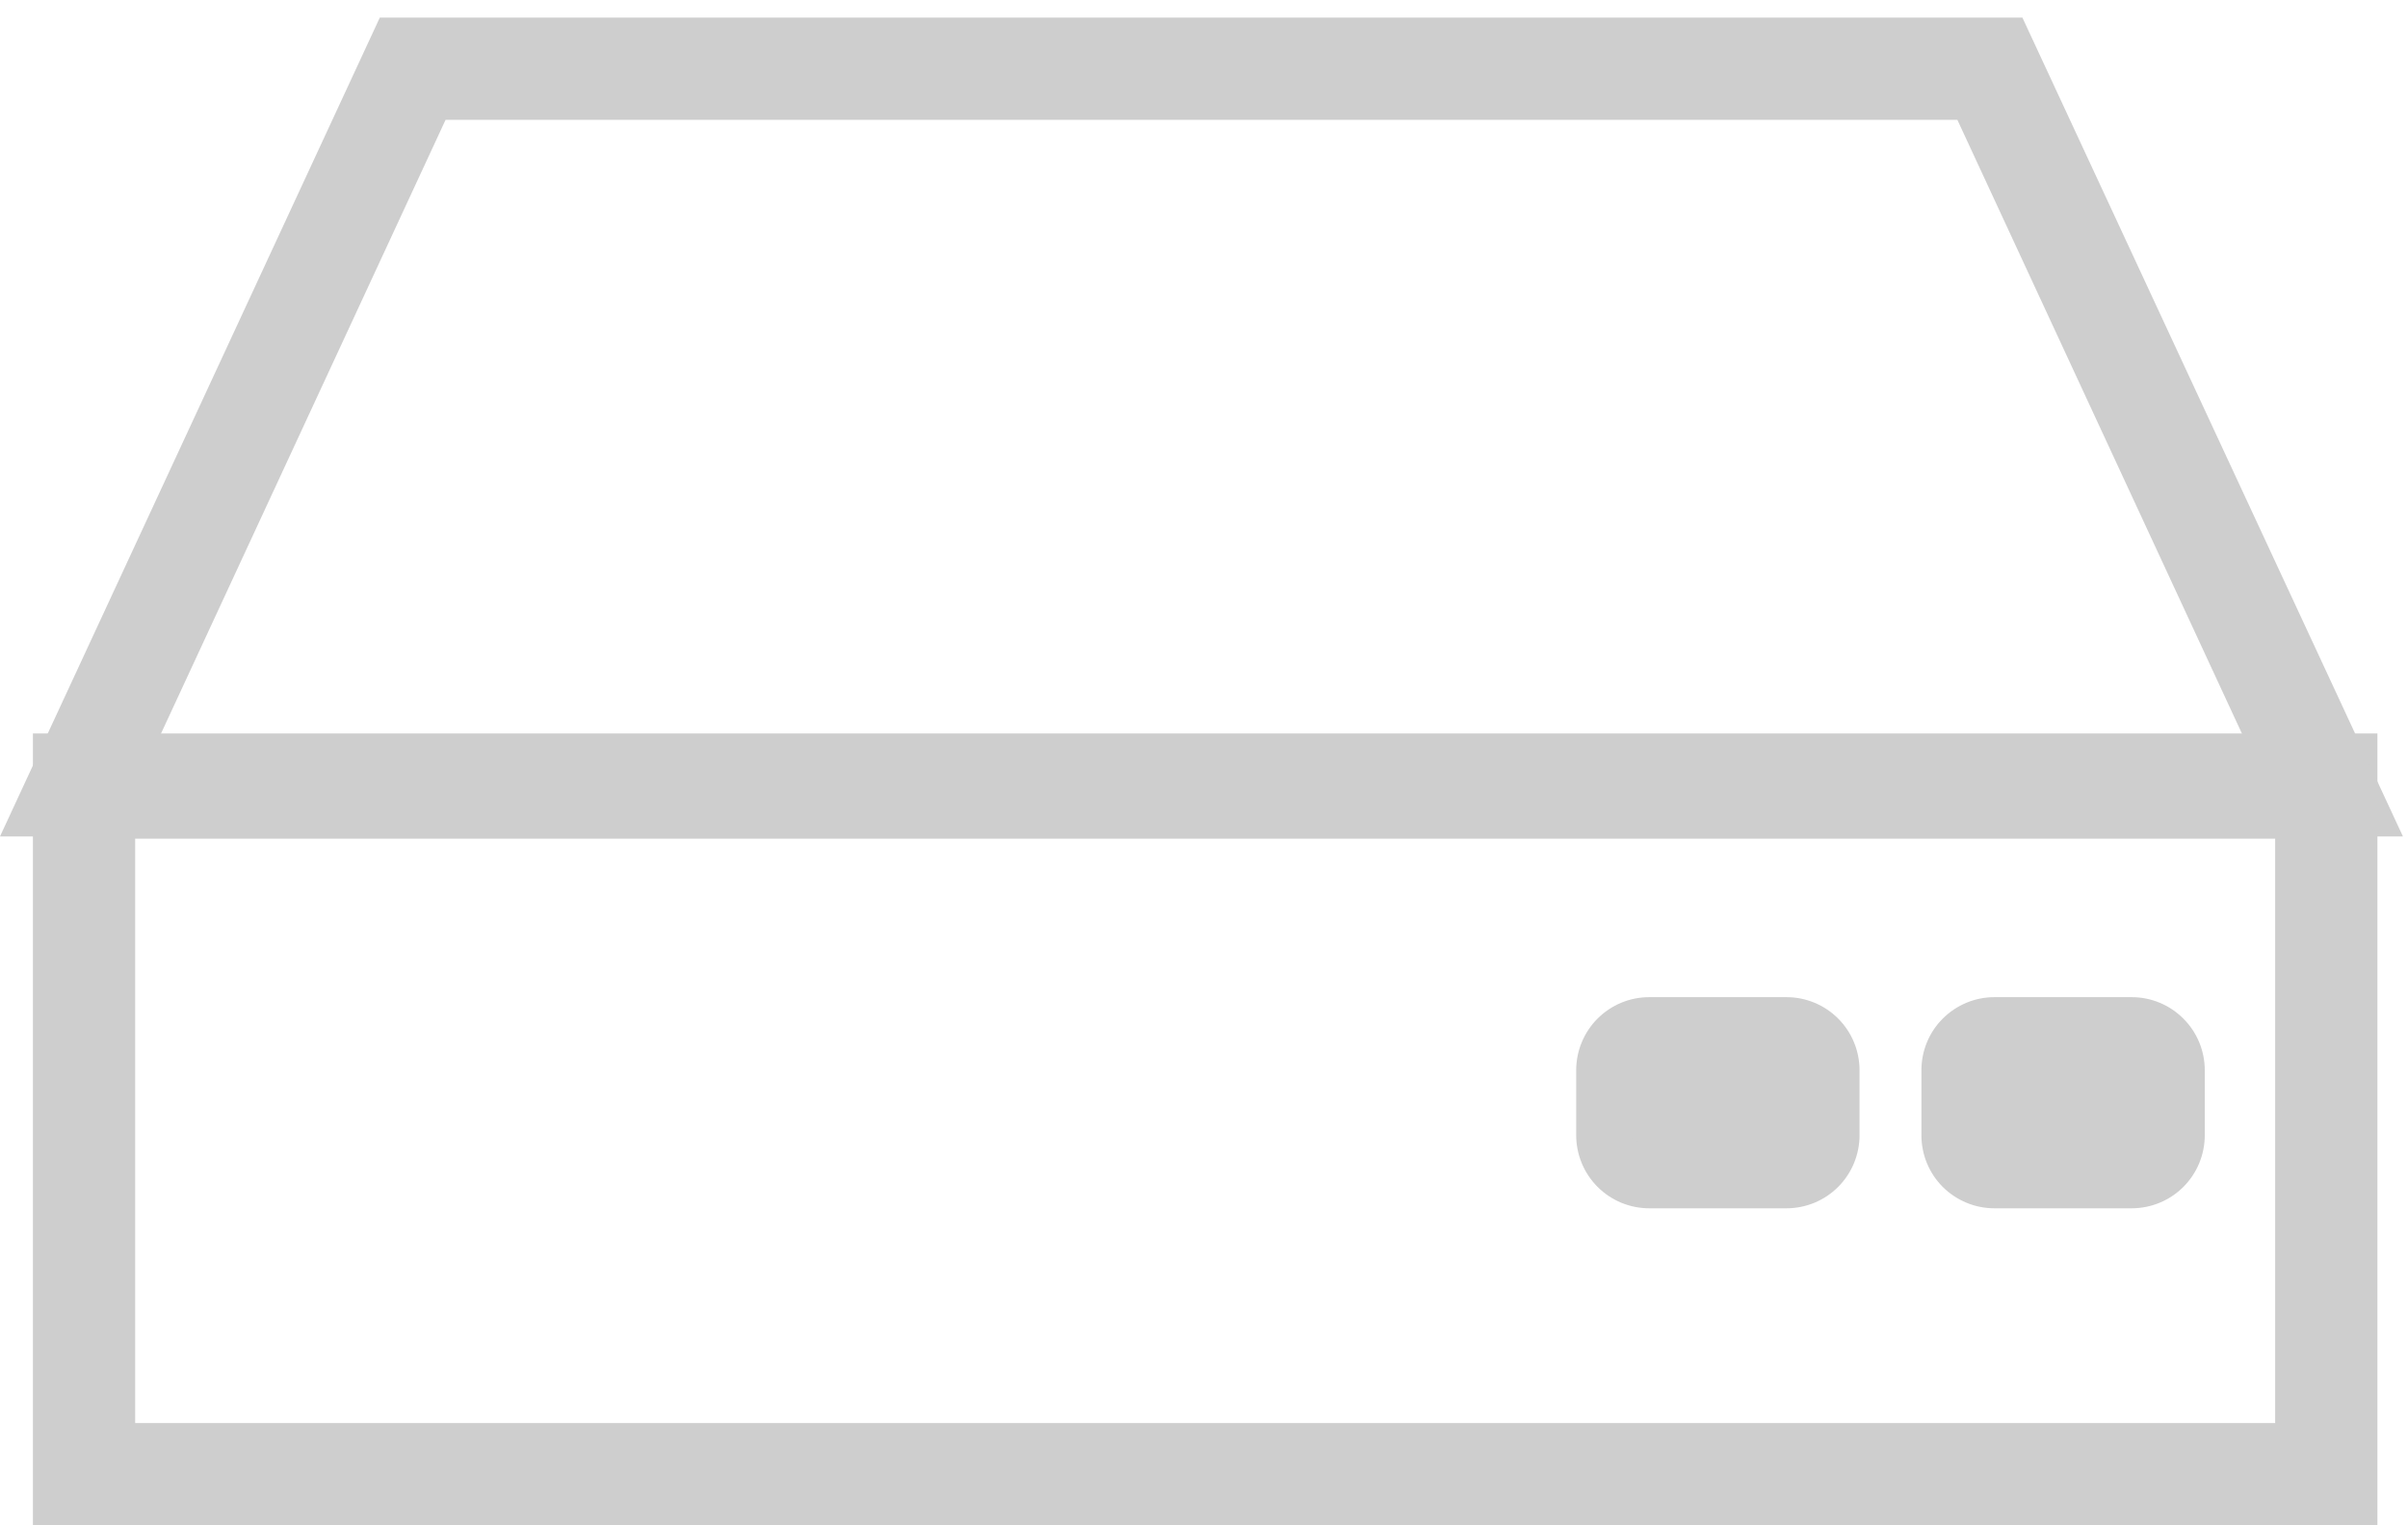<svg width="30" height="19" viewBox="0 0 30 19" fill="none" xmlns="http://www.w3.org/2000/svg">
<path d="M29.619 19H0.41V9.136H29.619V19ZM1.684 17.726H28.345V10.447H1.684V17.726Z" fill="#CECECE"/>
<path d="M29.937 10.419H0L4.732 0.219H25.196L29.937 10.419ZM2.002 9.146H27.935L24.386 1.493H5.551L2.002 9.146Z" fill="#CECECE"/>
<path d="M22.257 15.051H20.547C20.305 15.051 20.074 14.955 19.903 14.784C19.733 14.614 19.637 14.382 19.637 14.141V13.331C19.637 13.09 19.733 12.858 19.903 12.688C20.074 12.517 20.305 12.421 20.547 12.421H22.257C22.499 12.421 22.73 12.517 22.901 12.688C23.071 12.858 23.167 13.09 23.167 13.331V14.141C23.167 14.382 23.071 14.614 22.901 14.784C22.73 14.955 22.499 15.051 22.257 15.051ZM20.92 13.777H21.893V13.695H20.92V13.777Z" fill="#CECECE"/>
<path d="M22.201 14.241H20.49C20.42 14.239 20.352 14.209 20.303 14.158C20.254 14.107 20.227 14.039 20.227 13.968V13.158C20.227 13.087 20.254 13.019 20.303 12.968C20.352 12.917 20.42 12.887 20.49 12.885H22.201C22.273 12.885 22.343 12.914 22.394 12.965C22.445 13.016 22.474 13.086 22.474 13.158V13.968C22.474 14.04 22.445 14.11 22.394 14.161C22.343 14.212 22.273 14.241 22.201 14.241Z" fill="#CECECE"/>
<path d="M26.558 15.051H24.847C24.606 15.051 24.375 14.955 24.204 14.785C24.033 14.614 23.938 14.383 23.938 14.141V13.331C23.938 13.09 24.033 12.858 24.204 12.688C24.375 12.517 24.606 12.421 24.847 12.421H26.558C26.799 12.421 27.031 12.517 27.201 12.688C27.372 12.858 27.468 13.09 27.468 13.331V14.141C27.468 14.383 27.372 14.614 27.201 14.785C27.031 14.955 26.799 15.051 26.558 15.051ZM25.22 13.777H26.194V13.695H25.22V13.777Z" fill="#CECECE"/>
<path d="M26.502 14.241H24.791C24.72 14.239 24.653 14.209 24.604 14.158C24.555 14.107 24.527 14.039 24.527 13.968V13.158C24.527 13.087 24.555 13.019 24.604 12.968C24.653 12.917 24.72 12.887 24.791 12.885H26.502C26.574 12.885 26.644 12.914 26.695 12.965C26.746 13.016 26.775 13.086 26.775 13.158V13.968C26.775 14.04 26.746 14.11 26.695 14.161C26.644 14.212 26.574 14.241 26.502 14.241Z" fill="#CECECE"/>
</svg>
